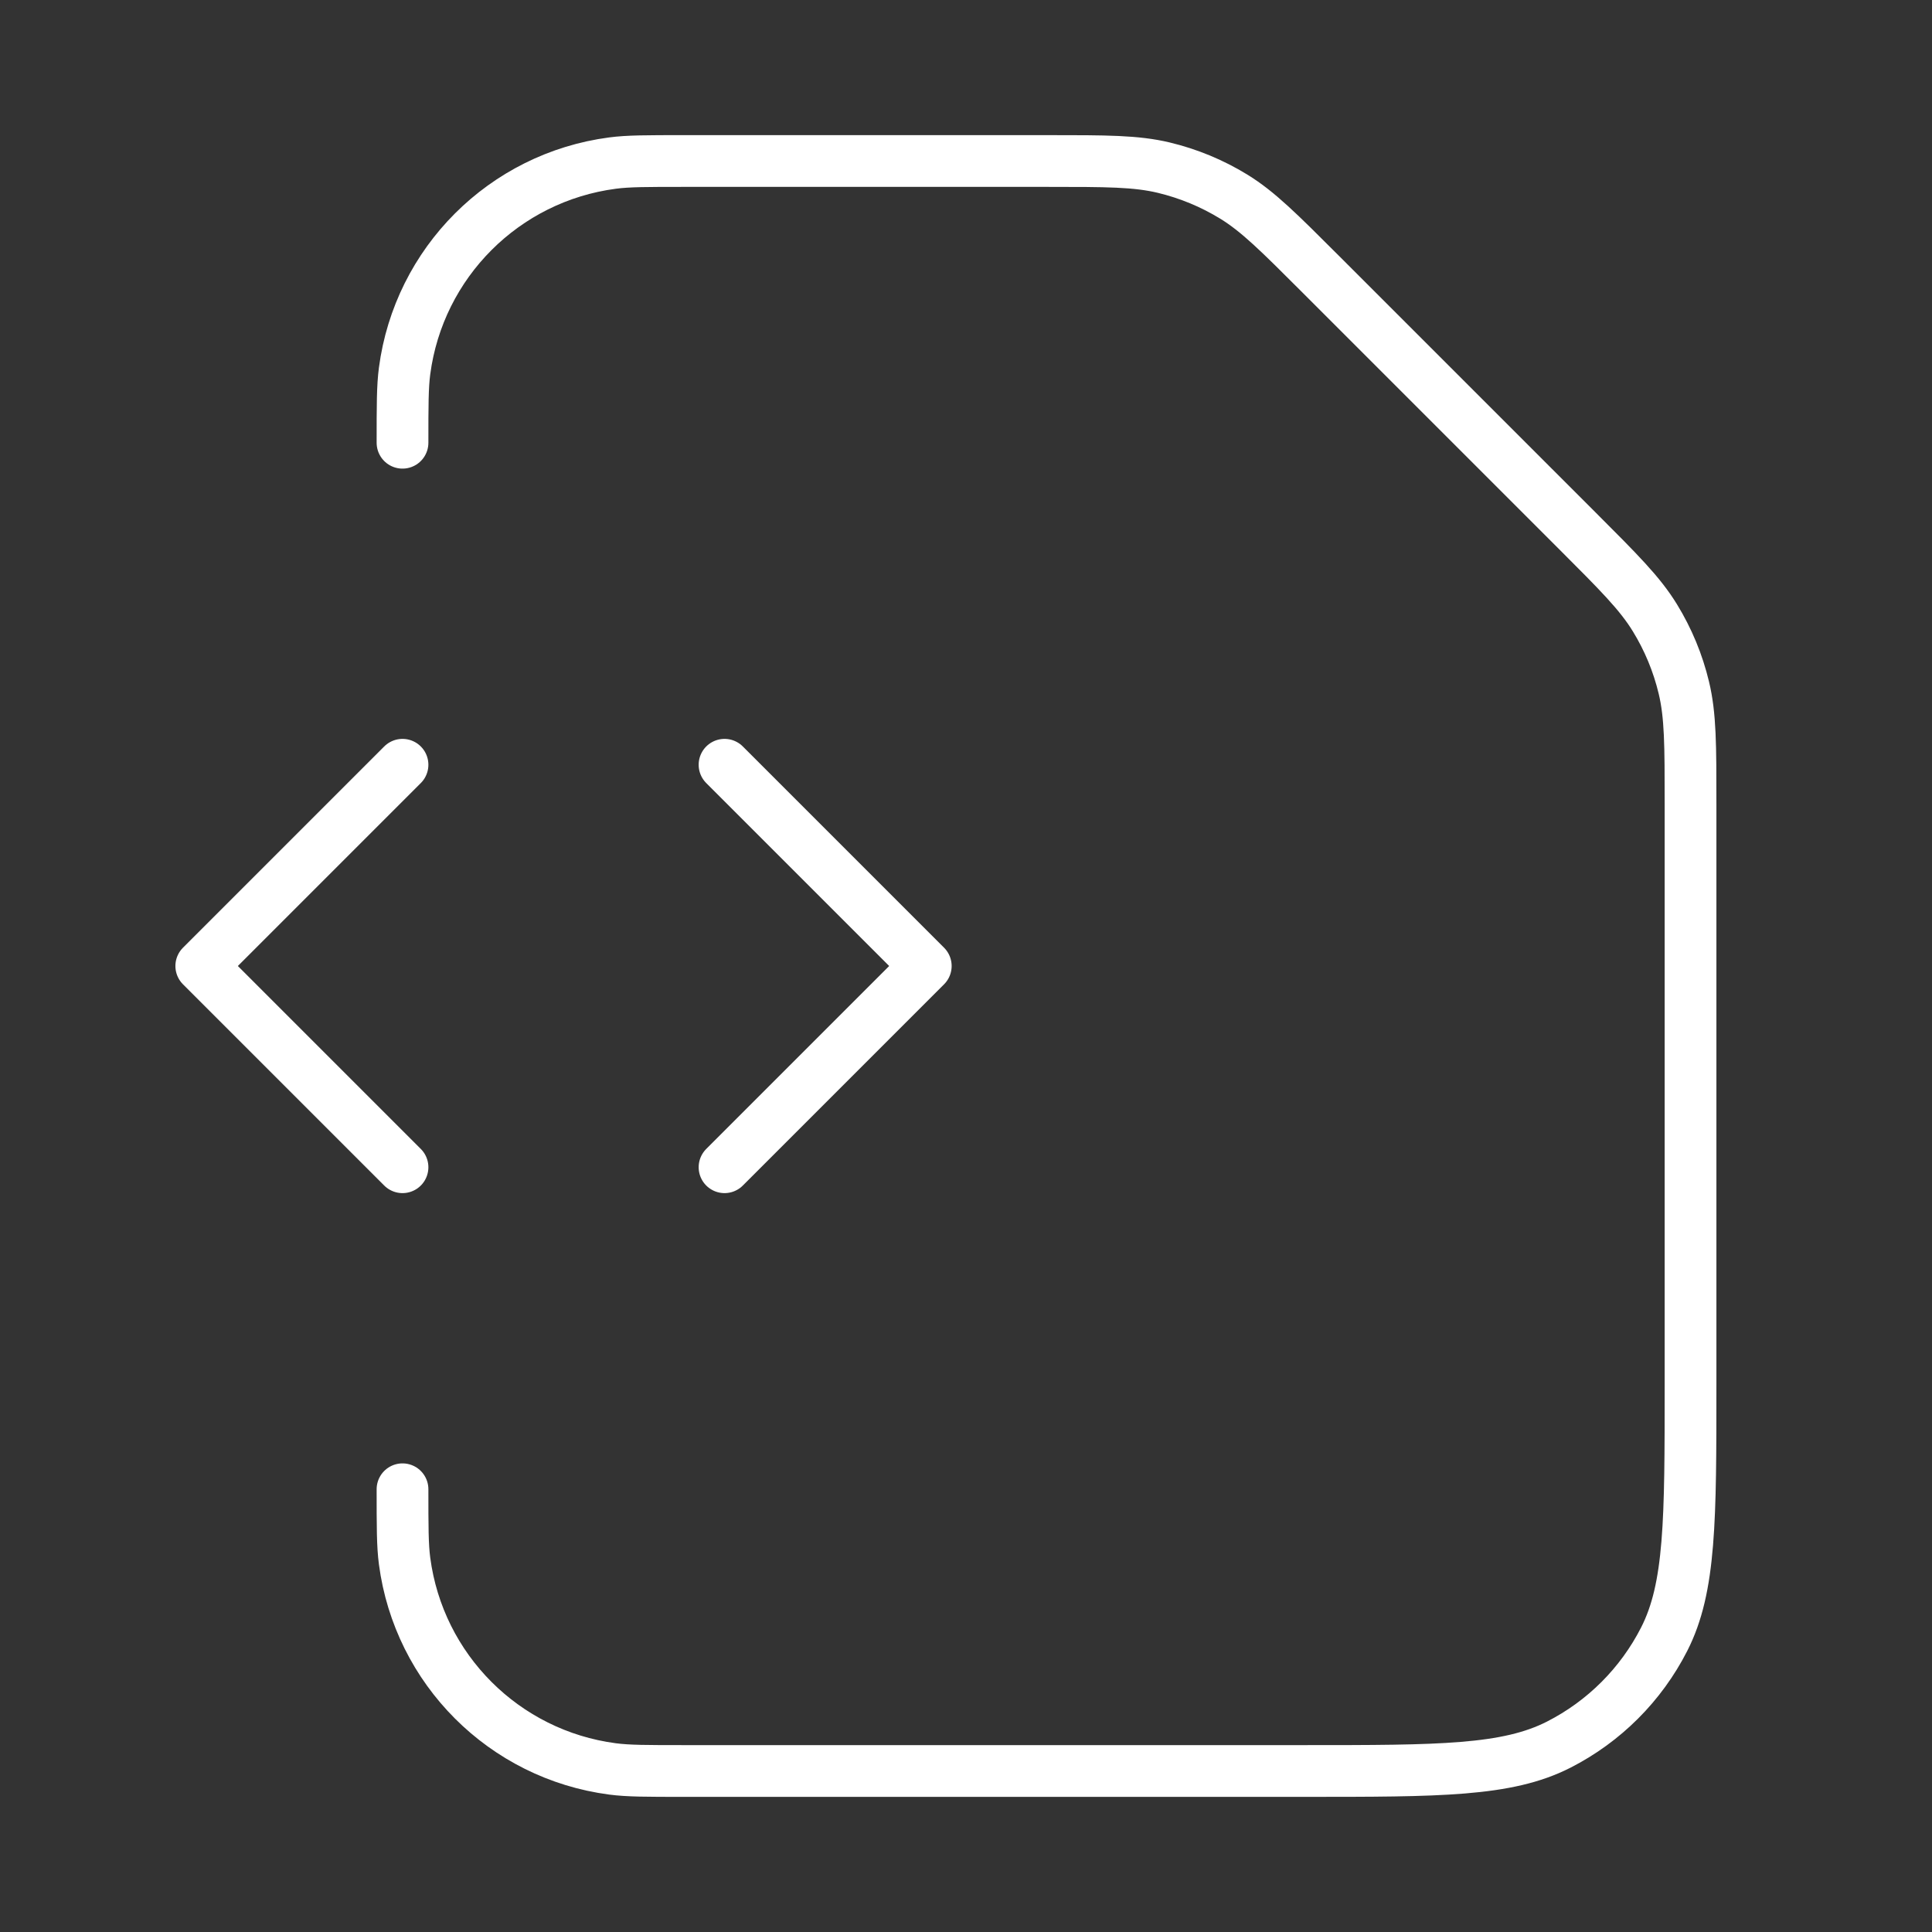<svg xmlns="http://www.w3.org/2000/svg" width="56" height="56" viewBox="0 0 56 56" fill="none"><rect x="0" y="0" width="56" height="56" fill="#333333" stroke="none"/><path d="M11.667 43.167C11.667 44.25 11.667 44.792 11.727 45.247C12.141 48.388 14.613 50.86 17.754 51.273C18.209 51.333 18.75 51.333 19.834 51.333H37.801C41.721 51.333 43.681 51.333 45.179 50.57C46.496 49.899 47.567 48.828 48.238 47.511C49.001 46.014 49.001 44.054 49.001 40.133V23.306C49.001 21.594 49.001 20.738 48.807 19.932C48.636 19.218 48.353 18.535 47.969 17.909C47.536 17.202 46.931 16.597 45.72 15.386L38.281 7.947C37.07 6.736 36.465 6.131 35.759 5.698C35.132 5.314 34.45 5.032 33.735 4.86C32.93 4.667 32.074 4.667 30.361 4.667H19.834C18.75 4.667 18.209 4.667 17.754 4.727C14.613 5.14 12.141 7.612 11.727 10.753C11.667 11.208 11.667 11.75 11.667 12.833M21.001 33.833L26.834 28L21.001 22.167M11.667 22.167L5.834 28L11.667 33.833" stroke="white" stroke-width="1.5" stroke-linecap="round" stroke-linejoin="round"/></svg>